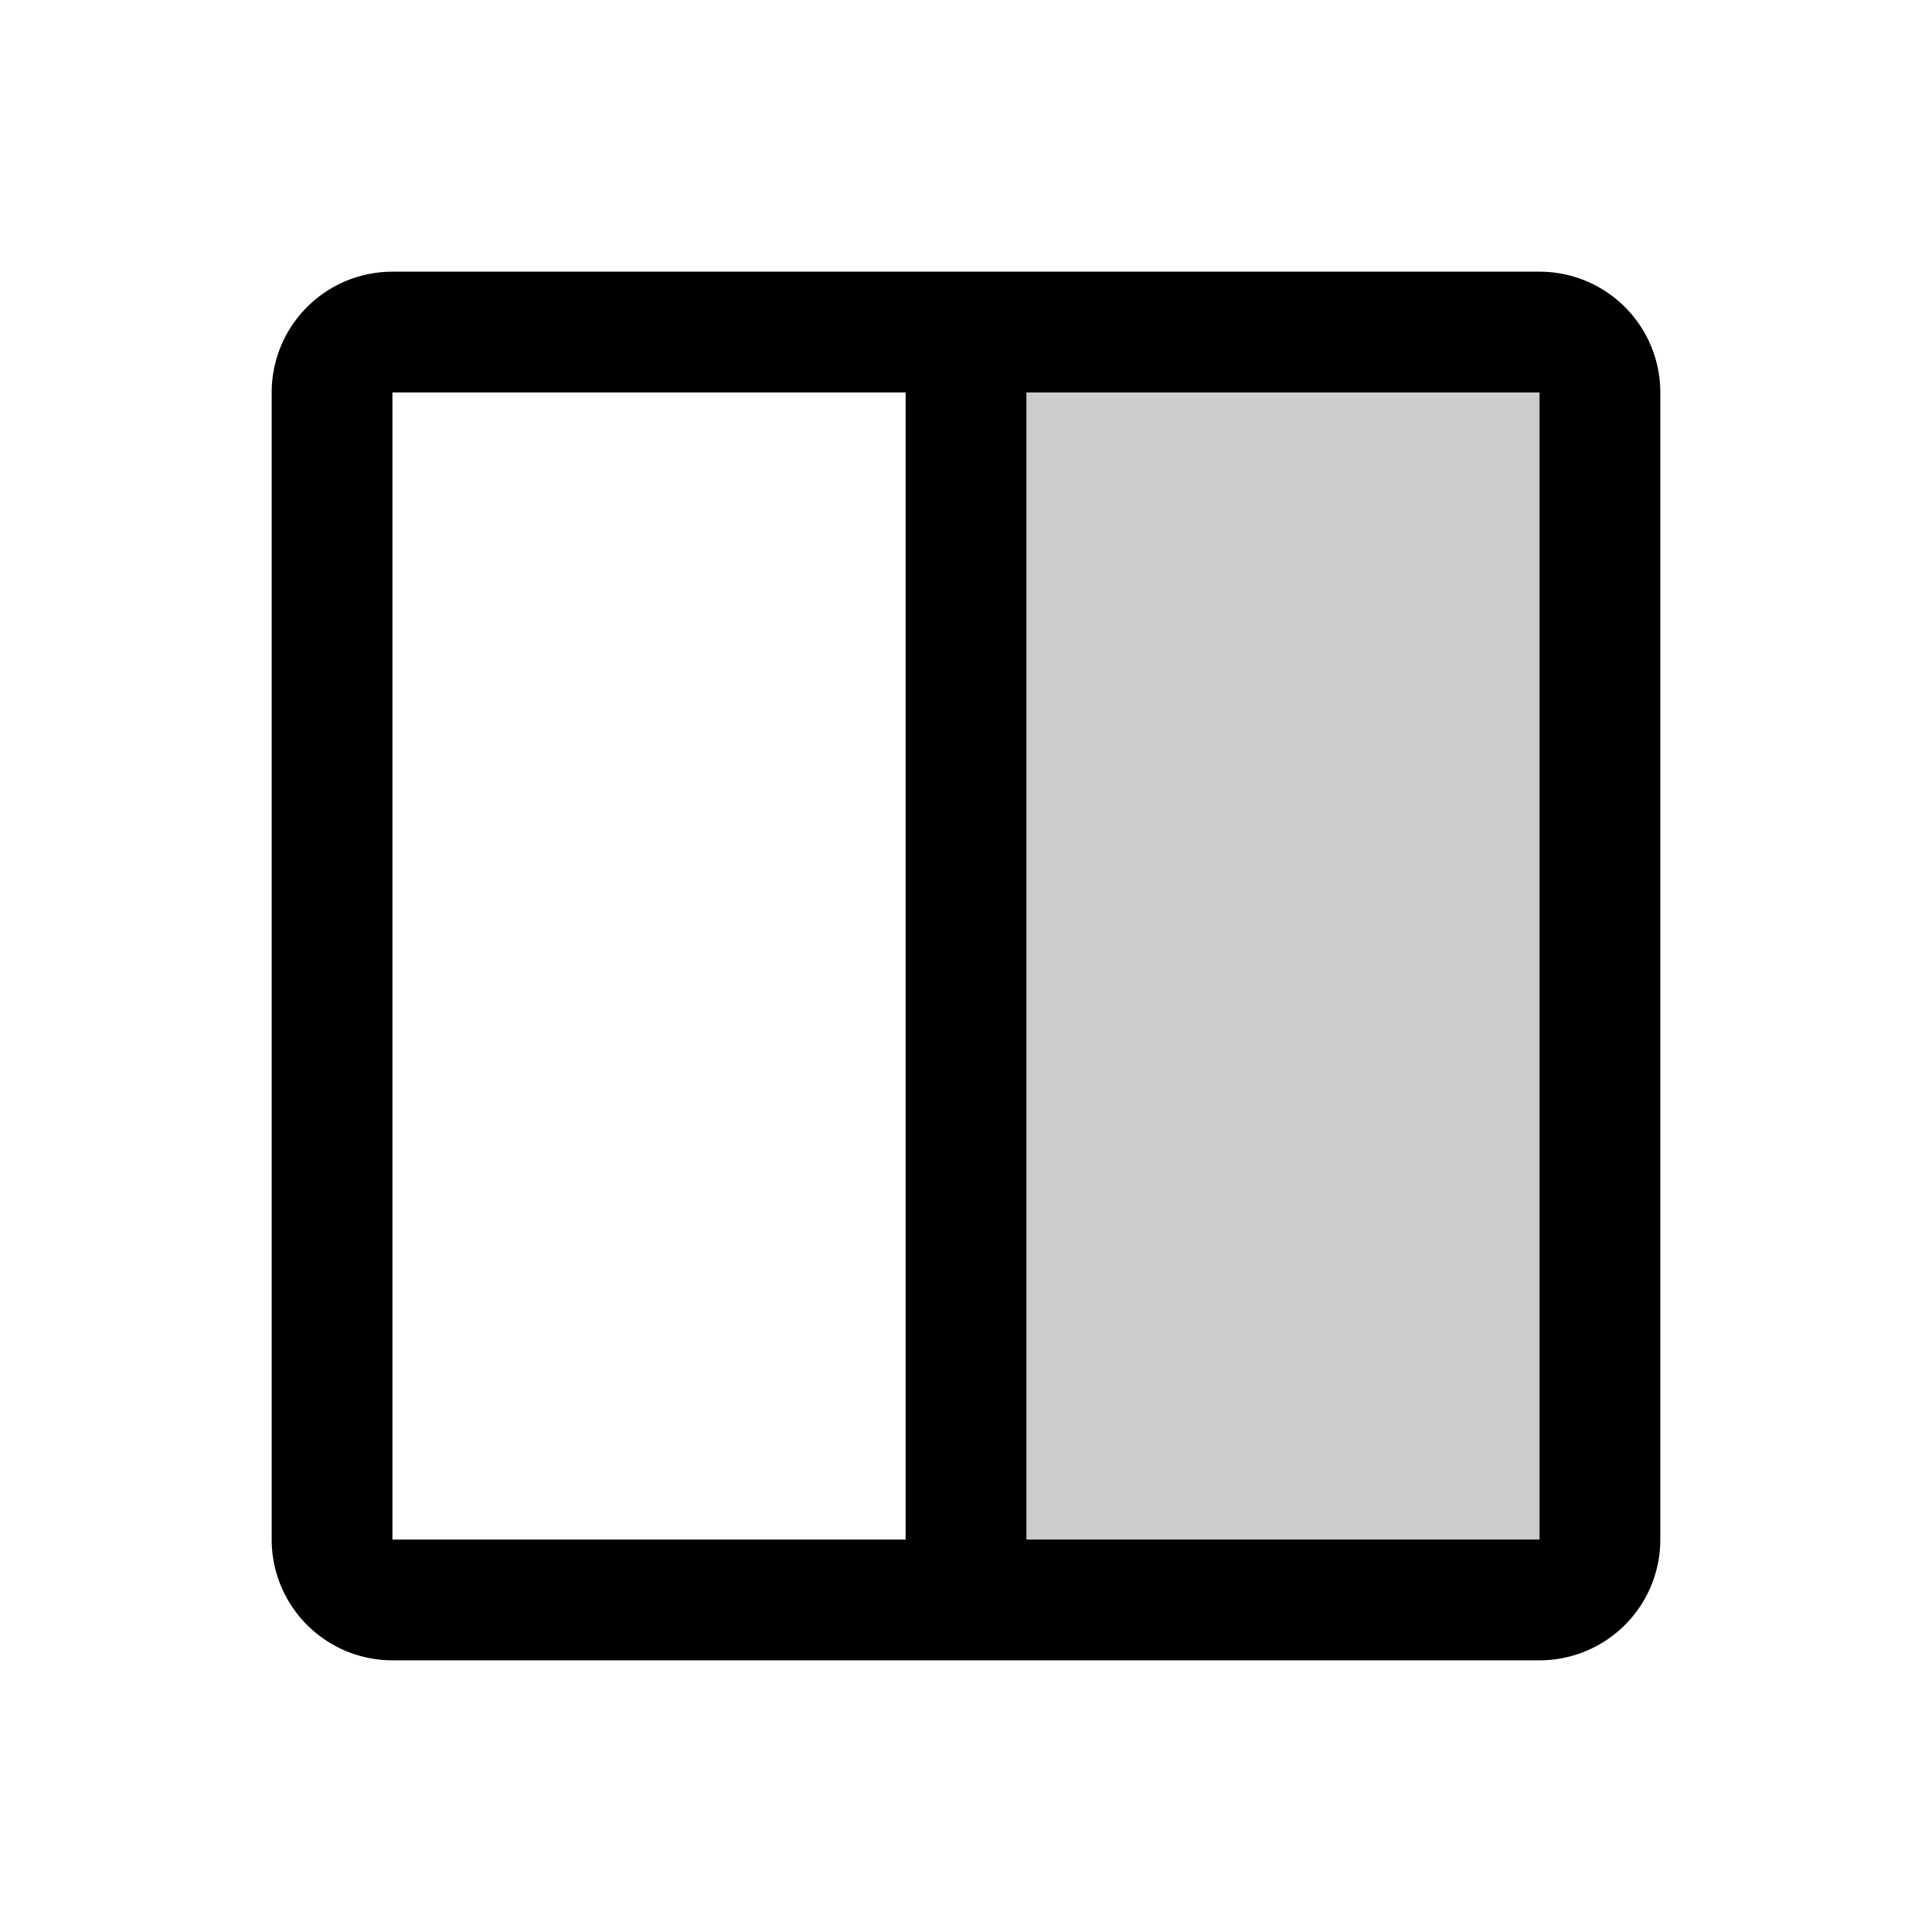 <svg xmlns="http://www.w3.org/2000/svg" viewBox="0 0 256 256" fill="currentColor"><path d="M212,52V204a8,8,0,0,1-8,8H128V44h76A8,8,0,0,1,212,52Z" opacity="0.2"/><path d="M204,36H52A16,16,0,0,0,36,52V204a16,16,0,0,0,16,16H204a16,16,0,0,0,16-16V52A16,16,0,0,0,204,36ZM52,52h68V204H52ZM204,204H136V52h68V204Z"/></svg>